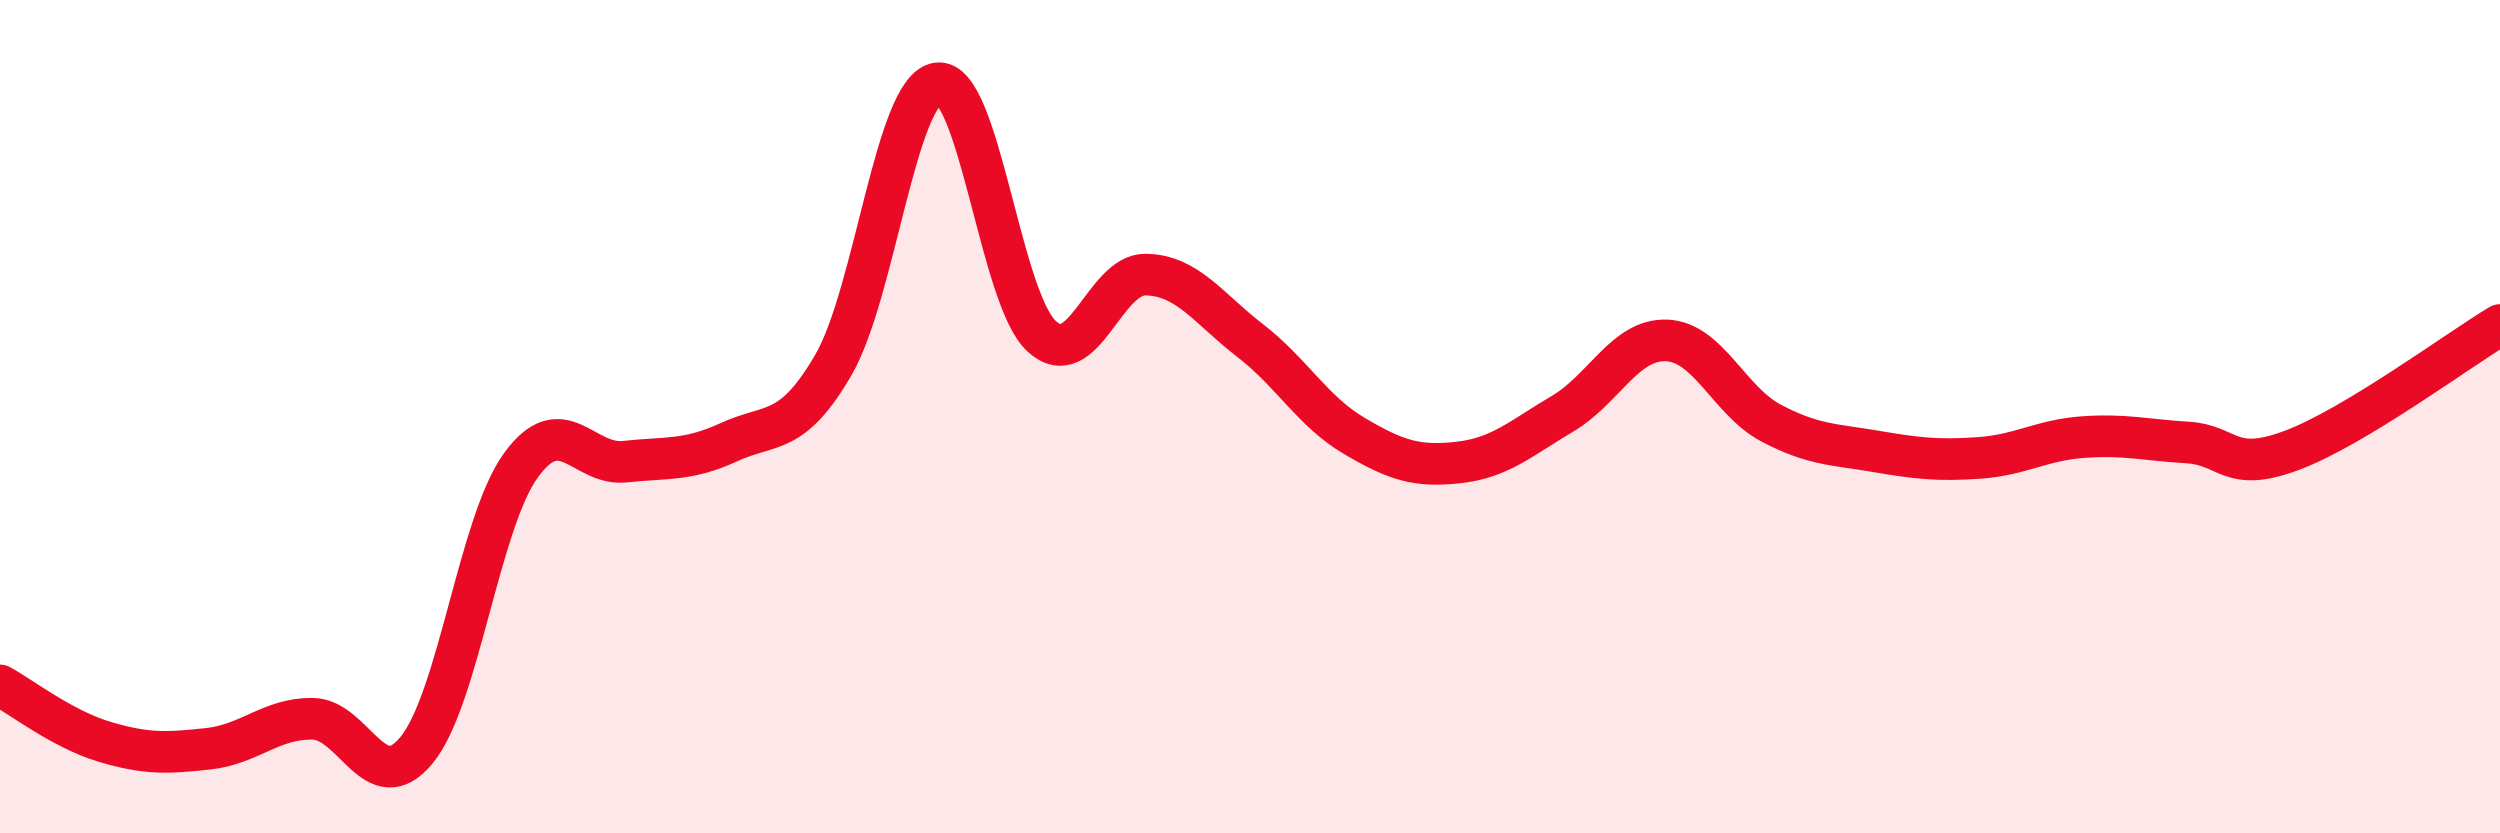 
    <svg width="60" height="20" viewBox="0 0 60 20" xmlns="http://www.w3.org/2000/svg">
      <path
        d="M 0,16.45 C 0.5,16.72 1.5,17.5 2.5,17.8 C 3.5,18.1 4,18.08 5,17.97 C 6,17.86 6.5,17.24 7.5,17.25 C 8.5,17.26 9,19.22 10,18 C 11,16.78 11.5,12.55 12.5,11.17 C 13.5,9.79 14,11.19 15,11.08 C 16,10.97 16.5,11.07 17.5,10.61 C 18.5,10.15 19,10.48 20,8.76 C 21,7.04 21.5,2.14 22.5,2 C 23.5,1.86 24,7.15 25,8.07 C 26,8.99 26.5,6.57 27.5,6.59 C 28.5,6.61 29,7.4 30,8.17 C 31,8.94 31.5,9.87 32.5,10.46 C 33.5,11.05 34,11.21 35,11.1 C 36,10.99 36.5,10.52 37.5,9.93 C 38.5,9.34 39,8.13 40,8.17 C 41,8.21 41.5,9.62 42.5,10.15 C 43.5,10.68 44,10.66 45,10.83 C 46,11 46.5,11.06 47.5,10.99 C 48.5,10.92 49,10.56 50,10.49 C 51,10.42 51.5,10.56 52.5,10.62 C 53.5,10.68 53.5,11.37 55,10.81 C 56.5,10.25 59,8.4 60,7.8L60 20L0 20Z"
        fill="#EB0A25"
        opacity="0.1"
        stroke-linecap="round"
        stroke-linejoin="round"
      />
      <path
        d="M 0,16.45 C 0.5,16.72 1.5,17.5 2.5,17.8 C 3.5,18.1 4,18.08 5,17.97 C 6,17.86 6.5,17.24 7.5,17.25 C 8.5,17.26 9,19.22 10,18 C 11,16.78 11.5,12.55 12.5,11.17 C 13.5,9.79 14,11.19 15,11.08 C 16,10.97 16.5,11.07 17.5,10.61 C 18.5,10.15 19,10.48 20,8.76 C 21,7.04 21.5,2.14 22.5,2 C 23.5,1.86 24,7.15 25,8.07 C 26,8.99 26.5,6.57 27.5,6.59 C 28.5,6.61 29,7.4 30,8.17 C 31,8.94 31.5,9.87 32.5,10.46 C 33.5,11.05 34,11.21 35,11.1 C 36,10.99 36.5,10.52 37.5,9.93 C 38.5,9.34 39,8.13 40,8.17 C 41,8.21 41.5,9.62 42.5,10.15 C 43.5,10.68 44,10.66 45,10.83 C 46,11 46.5,11.06 47.5,10.99 C 48.5,10.92 49,10.56 50,10.49 C 51,10.42 51.5,10.56 52.5,10.62 C 53.5,10.68 53.5,11.37 55,10.81 C 56.5,10.25 59,8.4 60,7.8"
        stroke="#EB0A25"
        stroke-width="1"
        fill="none"
        stroke-linecap="round"
        stroke-linejoin="round"
      />
    </svg>
  